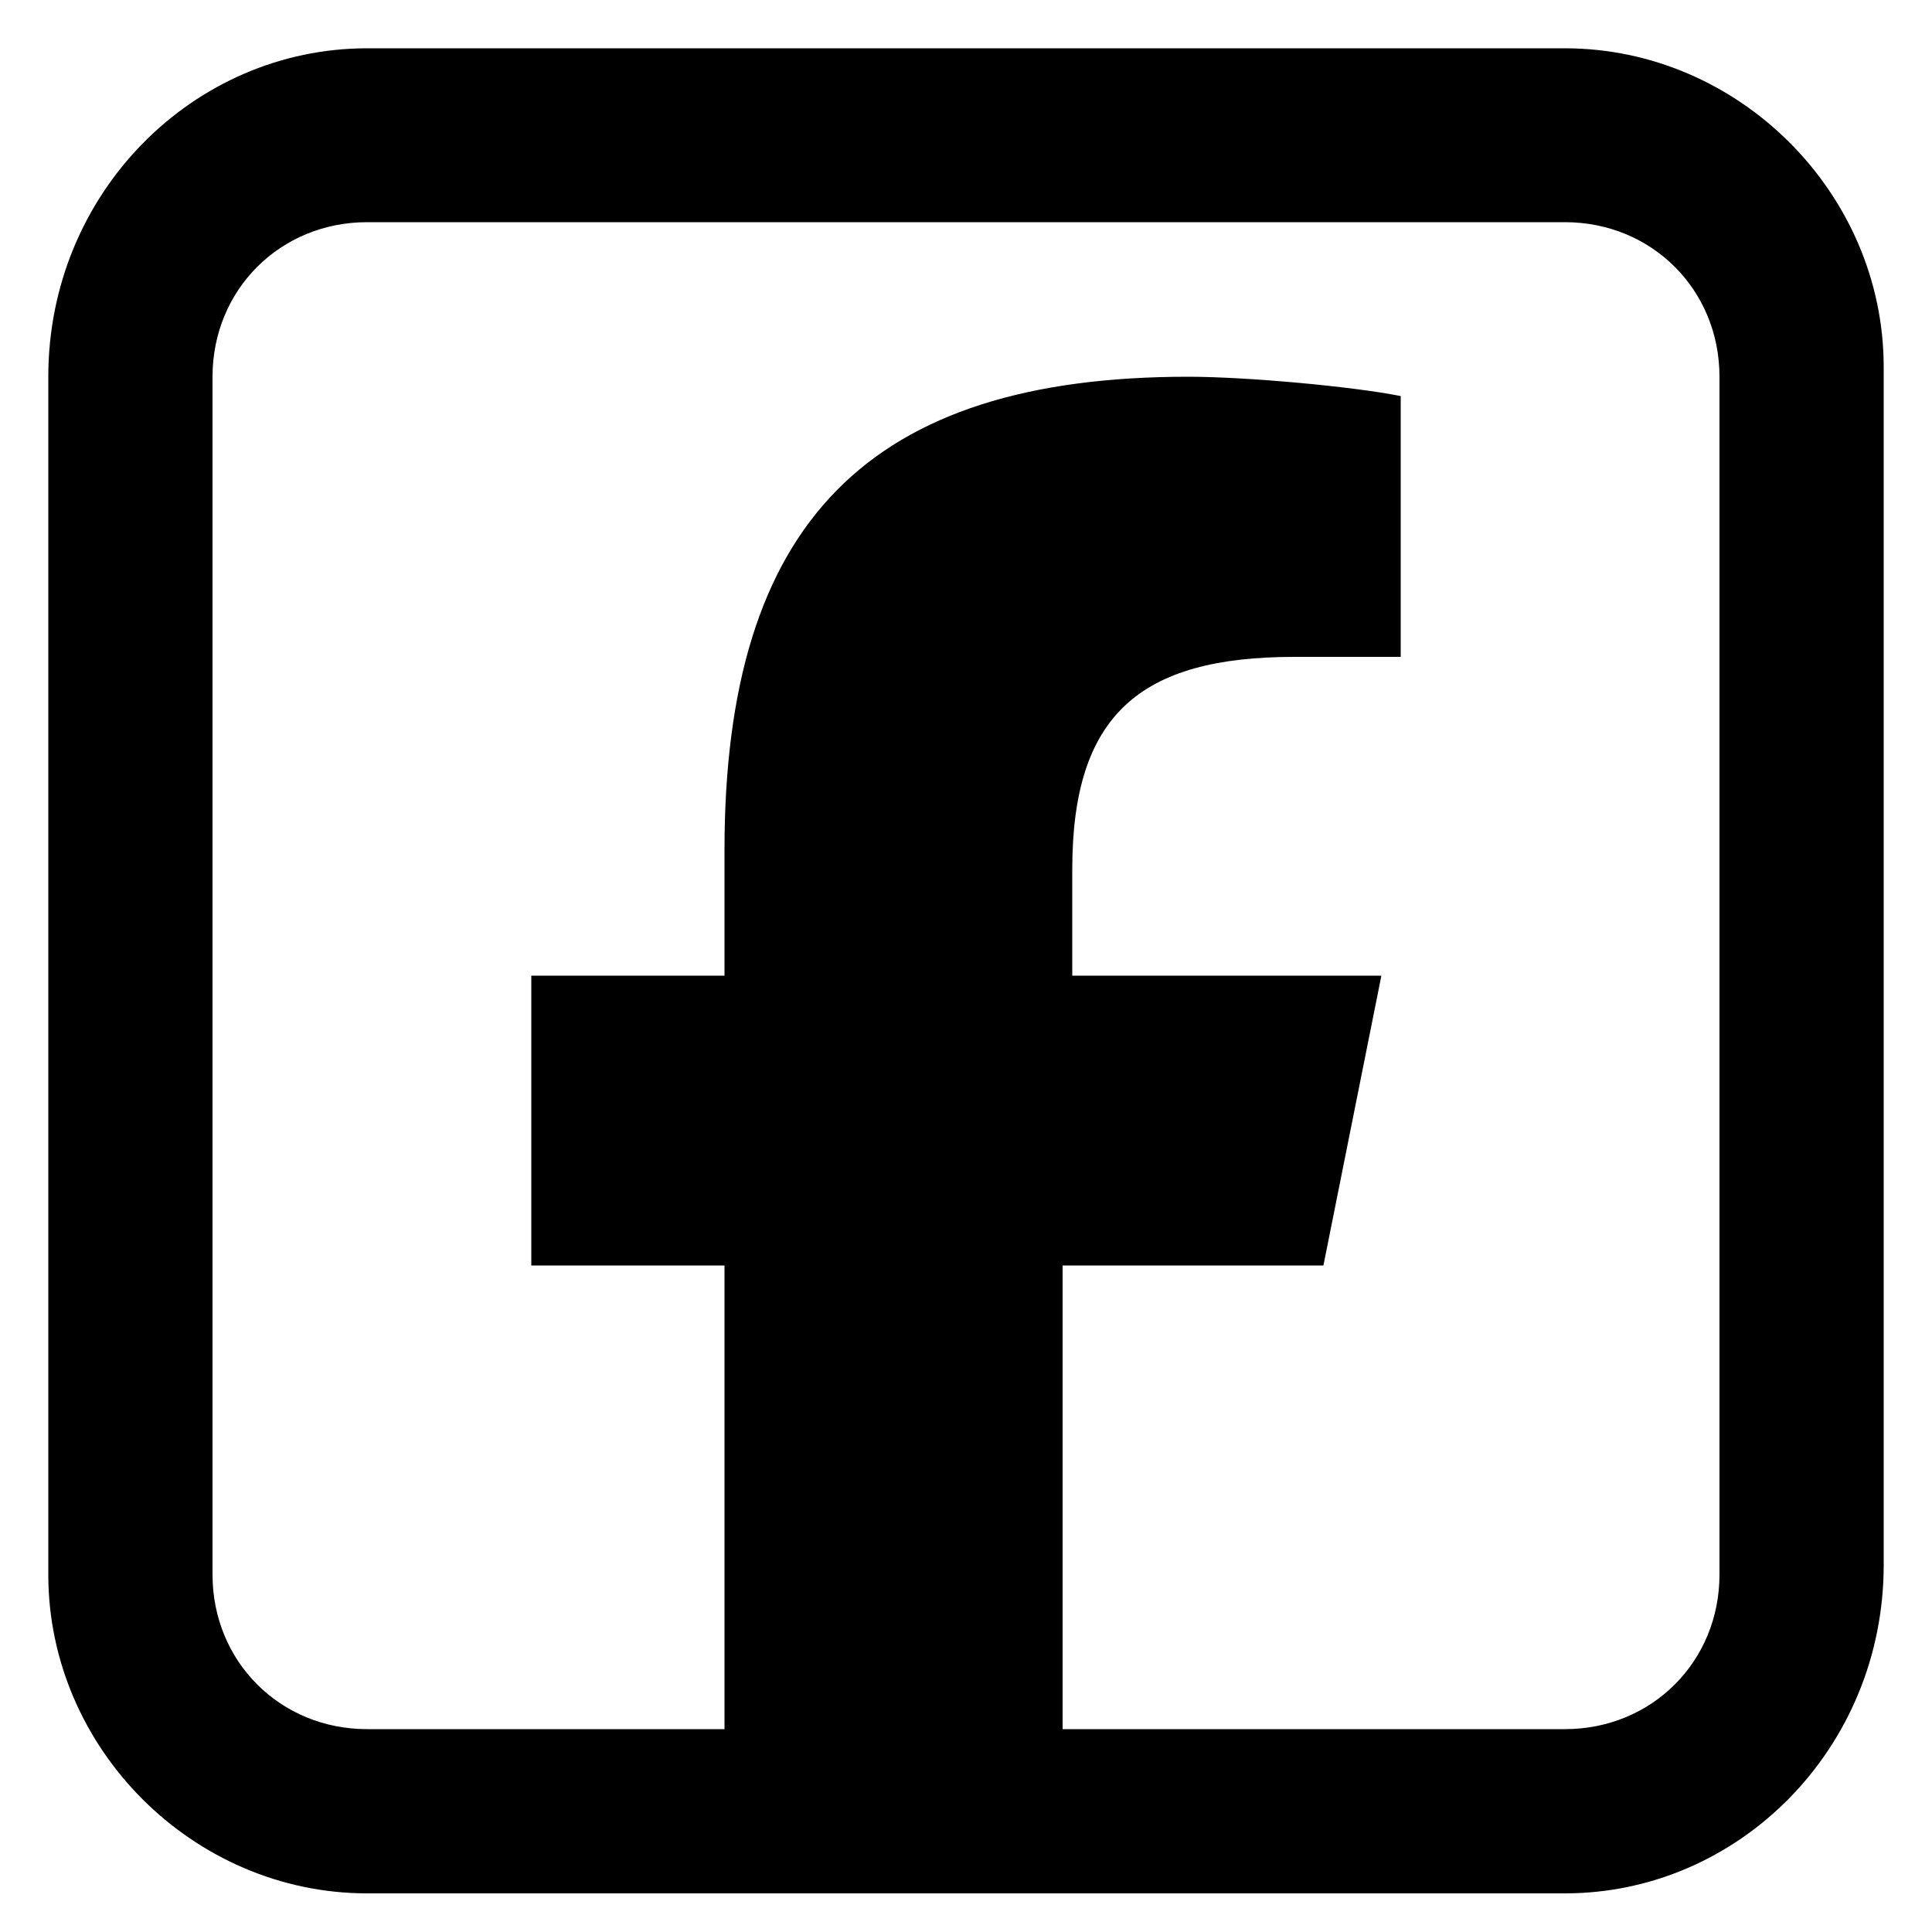 <?xml version="1.0" encoding="utf-8"?>
<!-- Generator: Adobe Illustrator 24.3.0, SVG Export Plug-In . SVG Version: 6.00 Build 0)  -->
<svg version="1.1" id="圖層_1" xmlns="http://www.w3.org/2000/svg" xmlns:xlink="http://www.w3.org/1999/xlink" x="0px" y="0px"
	 width="20px" height="20px" viewBox="0 0 20 20" style="enable-background:new 0 0 20 20;" xml:space="preserve">
<path d="M16.2,19.6H3.8c-1.8,0-3.3-1.5-3.3-3.3V3.9C0.5,2,2,0.5,3.8,0.5h12.4c1.8,0,3.3,1.5,3.3,3.3v12.4
	C19.5,18.1,18,19.6,16.2,19.6z M3.8,2.3C2.9,2.3,2.2,3,2.2,3.9v12.4c0,0.9,0.7,1.6,1.6,1.6h12.4c0.9,0,1.6-0.7,1.6-1.6V3.9
	c0-0.9-0.7-1.6-1.6-1.6H3.8z"/>
<path d="M7.5,18.7v-5.6h-2v-3h2V8.8c0-3.4,1.5-4.9,4.8-4.9c0.6,0,1.7,0.1,2.2,0.2v2.7c-0.2,0-0.6,0-1.1,0c-1.6,0-2.3,0.6-2.3,2.2
	v1.1h3.2l-0.6,3h-2.7v5.6"/>
</svg>
